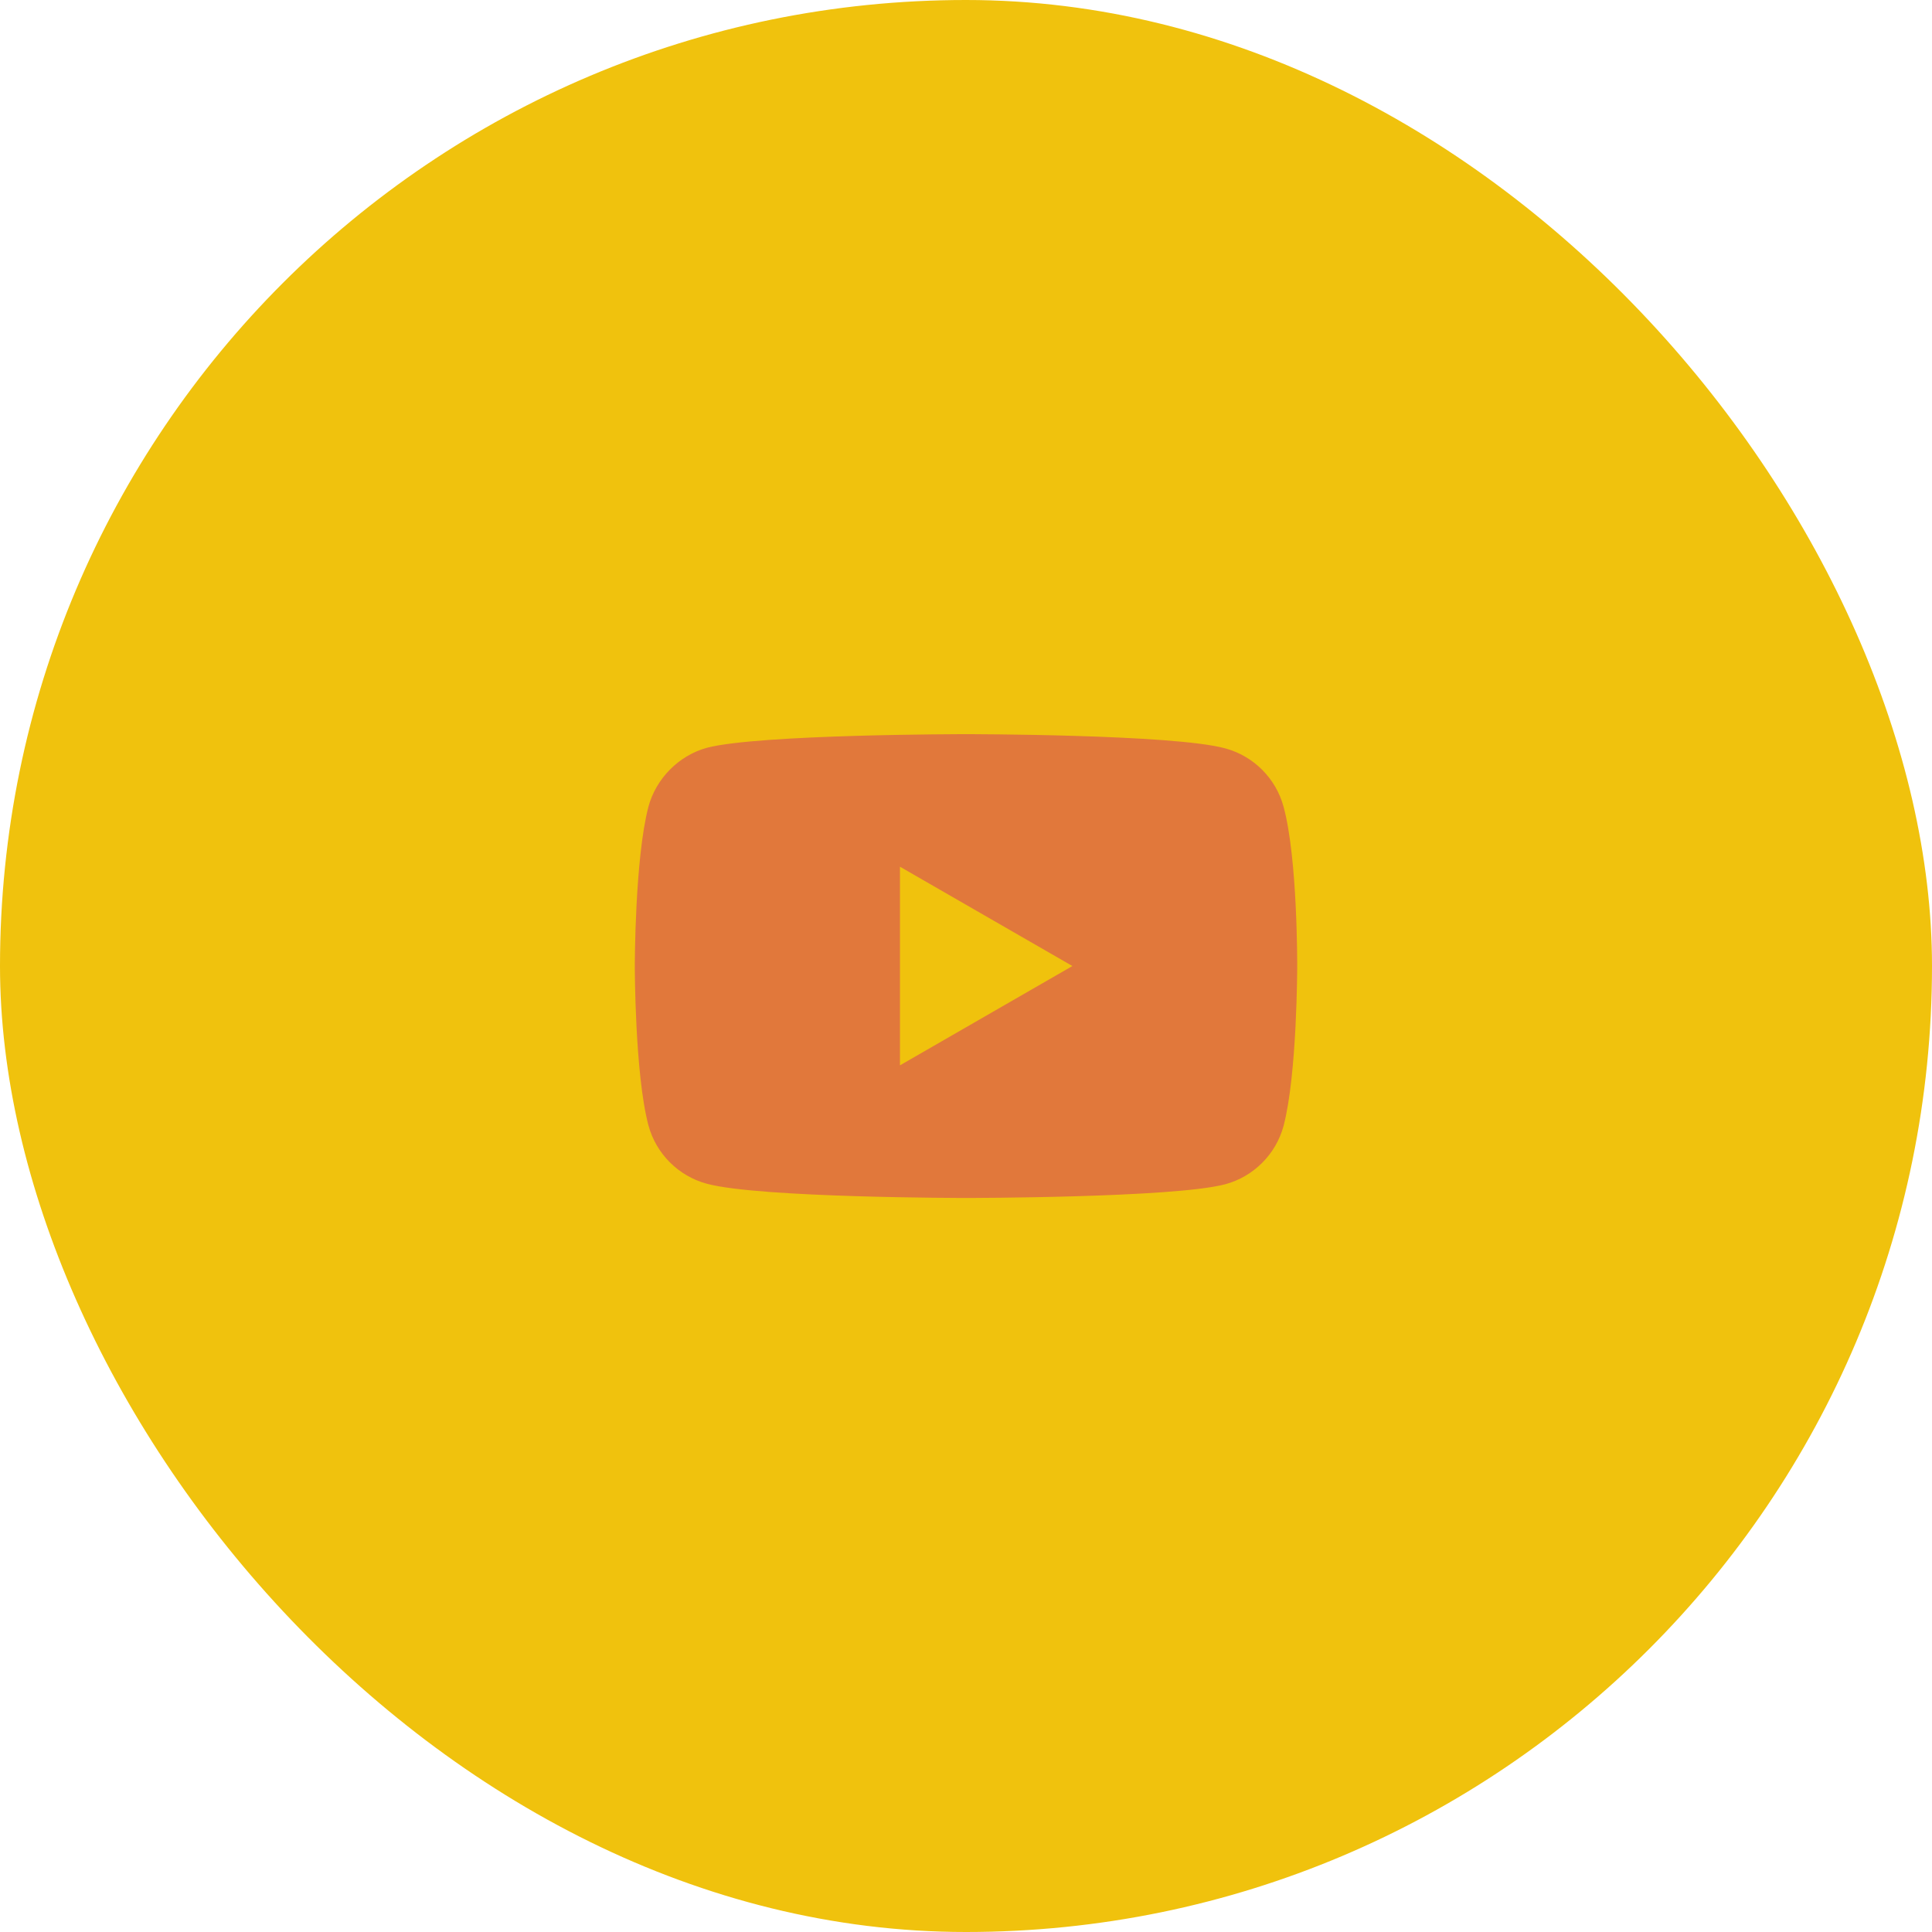<?xml version="1.0" encoding="UTF-8"?> <svg xmlns="http://www.w3.org/2000/svg" width="70" height="70" viewBox="0 0 70 70" fill="none"> <rect width="70" height="70" rx="35" fill="#F0C20D"></rect> <path d="M46.506 29.229C46.229 28.201 45.418 27.39 44.39 27.114C42.512 26.6 35 26.6 35 26.6C35 26.6 27.488 26.6 25.61 27.094C24.601 27.371 23.771 28.201 23.494 29.229C23 31.107 23 35.002 23 35.002C23 35.002 23 38.916 23.494 40.774C23.771 41.802 24.581 42.613 25.61 42.889C27.507 43.404 35 43.404 35 43.404C35 43.404 42.512 43.404 44.39 42.909C45.418 42.633 46.229 41.822 46.506 40.794C47 38.916 47 35.021 47 35.021C47 35.021 47.02 31.107 46.506 29.229Z" fill="#E1783B"></path> <path d="M32.608 38.599L38.855 35.001L32.608 31.403V38.599Z" fill="#F0C20D"></path> </svg> 